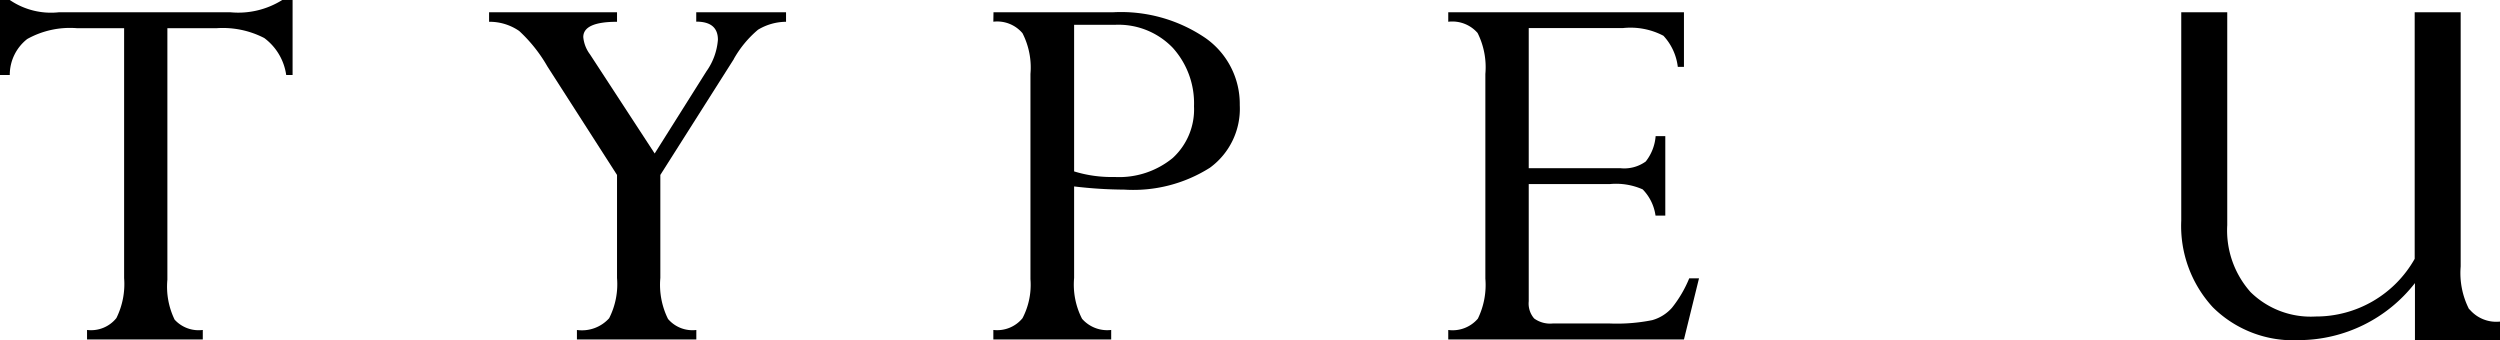<svg xmlns="http://www.w3.org/2000/svg" xmlns:xlink="http://www.w3.org/1999/xlink" width="86.974" height="11.833" viewBox="0 0 86.974 11.833">
  <defs>
    <clipPath id="clip-path">
      <rect id="長方形_31" data-name="長方形 31" width="86.974" height="11.833"/>
    </clipPath>
  </defs>
  <g id="logo-typo" transform="translate(0 0)">
    <g id="グループ_36" data-name="グループ 36" transform="translate(0 0)" clip-path="url(#clip-path)">
      <path id="パス_44" data-name="パス 44" d="M141.794,11.072a2.763,2.763,0,0,1-.293-1.488V.741h-1.6V9.319a3.942,3.942,0,0,1-3.446,2.006,2.986,2.986,0,0,1-2.263-.848,3.229,3.229,0,0,1-.812-2.33V.741h-1.6V7.992a4.17,4.17,0,0,0,1.1,3.013,3.972,3.972,0,0,0,3.008,1.142,5.14,5.14,0,0,0,4.022-1.985v1.985h2.972V11.5a1.213,1.213,0,0,1-1.075-.427" transform="translate(-55.895 -0.314)"/>
      <path id="パス_45" data-name="パス 45" d="M7.55.98H5.823V9.731a2.623,2.623,0,0,0,.252,1.389,1.127,1.127,0,0,0,.98.359v.33H3.028v-.33a1.129,1.129,0,0,0,1.021-.413,2.667,2.667,0,0,0,.269-1.393V.98H2.668a3.053,3.053,0,0,0-1.722.378A1.583,1.583,0,0,0,.34,2.61H0V0H.34A2.543,2.543,0,0,0,2.048.427H8.015A2.883,2.883,0,0,0,9.82,0h.359V2.61H9.957a1.938,1.938,0,0,0-.762-1.286A3.139,3.139,0,0,0,7.55.98" transform="translate(0 0)"/>
      <path id="パス_46" data-name="パス 46" d="M38.069,2.361,35.507,6.4V9.985a2.669,2.669,0,0,0,.267,1.425,1.117,1.117,0,0,0,.985.384v.33H32.605v-.33a1.273,1.273,0,0,0,1.121-.409A2.611,2.611,0,0,0,34,9.985V6.4L31.577,2.624a5.185,5.185,0,0,0-.98-1.232,1.811,1.811,0,0,0-1.048-.32V.741H34v.331c-.783,0-1.174.177-1.174.533a1.184,1.184,0,0,0,.233.6l2.251,3.449,1.8-2.858a2.18,2.18,0,0,0,.4-1.1q0-.63-.754-.629V.741h3.124v.331a1.912,1.912,0,0,0-.975.276,3.707,3.707,0,0,0-.84,1.014" transform="translate(-12.534 -0.314)"/>
      <path id="パス_47" data-name="パス 47" d="M60.024.741h4.153a5.218,5.218,0,0,1,3.227.9,2.8,2.8,0,0,1,1.188,2.329,2.54,2.54,0,0,1-1.038,2.179,4.983,4.983,0,0,1-2.98.762A15.306,15.306,0,0,1,62.829,6.8V9.985a2.6,2.6,0,0,0,.276,1.419,1.164,1.164,0,0,0,1.014.389v.331h-4.1v-.331a1.139,1.139,0,0,0,1.014-.408,2.506,2.506,0,0,0,.277-1.36V2.887a2.62,2.62,0,0,0-.277-1.418,1.153,1.153,0,0,0-1.014-.4Zm4.212.436H62.829v5.1a4.409,4.409,0,0,0,1.407.194,2.938,2.938,0,0,0,2.023-.66A2.292,2.292,0,0,0,67,4.011a2.879,2.879,0,0,0-.738-2.033,2.62,2.62,0,0,0-2.027-.8" transform="translate(-25.461 -0.314)"/>
      <path id="パス_48" data-name="パス 48" d="M94.711,5.049h.34V7.815h-.34a1.627,1.627,0,0,0-.446-.912,2.285,2.285,0,0,0-1.145-.185H90.3v4.076a.794.794,0,0,0,.189.6.947.947,0,0,0,.645.174H93.12a6.221,6.221,0,0,0,1.475-.116,1.431,1.431,0,0,0,.689-.432,4.161,4.161,0,0,0,.6-1.024h.34L95.7,12.124H87.5v-.33A1.155,1.155,0,0,0,88.53,11.4a2.67,2.67,0,0,0,.261-1.393V2.887A2.661,2.661,0,0,0,88.52,1.46,1.166,1.166,0,0,0,87.5,1.071V.741h8.2v1.9h-.214a1.919,1.919,0,0,0-.5-1.083,2.462,2.462,0,0,0-1.412-.267H90.3V6.165h3.183a1.276,1.276,0,0,0,.888-.233,1.629,1.629,0,0,0,.344-.883" transform="translate(-37.116 -0.314)"/>
    </g>
  </g>
</svg>
